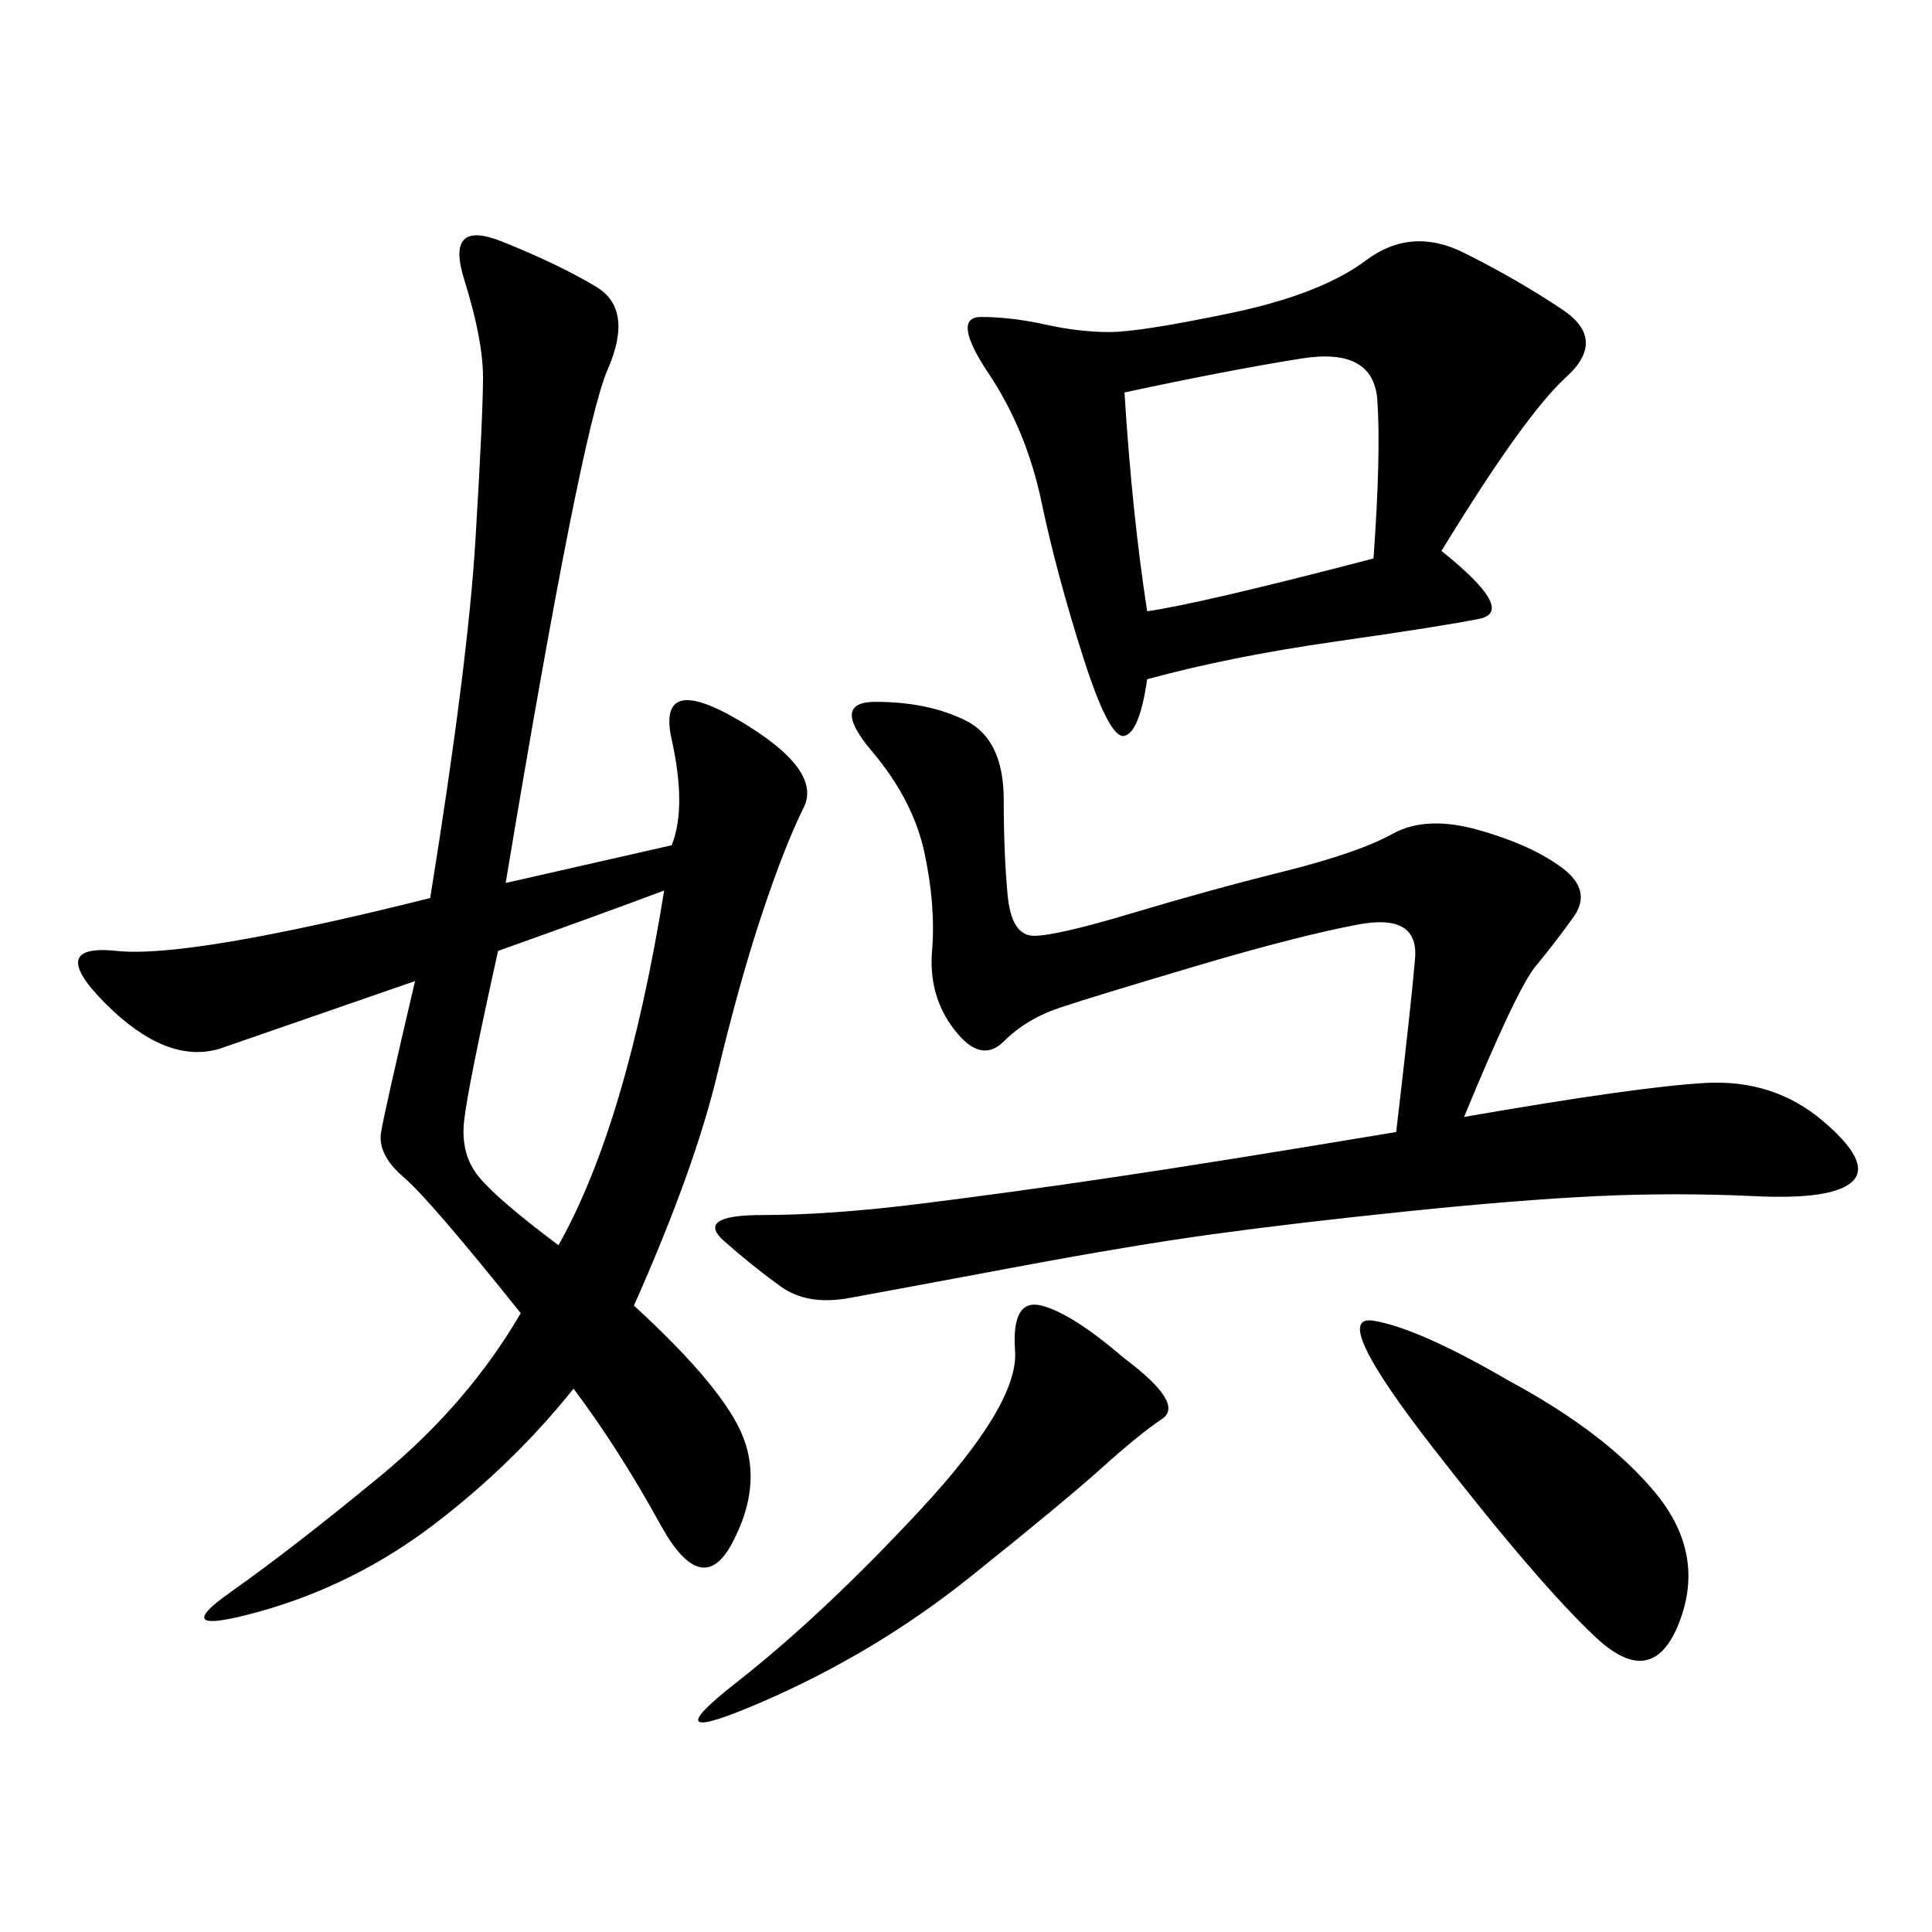 <svg xmlns="http://www.w3.org/2000/svg" xmlns:xlink="http://www.w3.org/1999/xlink" width="300" height="300"><path d="M104.30 131.25Q106.64 125.39 104.30 114.84Q101.95 104.30 114.84 111.91Q127.73 119.53 124.80 125.39Q121.88 131.25 118.36 141.80Q114.84 152.34 111.33 166.99Q107.81 181.64 98.44 202.73L98.44 202.73Q112.50 215.63 115.43 223.24Q118.36 230.86 113.67 239.65Q108.98 248.44 102.54 236.72Q96.09 225 89.06 215.63L89.06 215.63Q79.69 227.34 67.38 236.72Q55.08 246.09 40.43 250.20Q25.78 254.30 35.74 247.27Q45.70 240.23 59.18 229.10Q72.66 217.97 80.86 203.91L80.86 203.91Q66.80 186.33 62.70 182.81Q58.59 179.30 59.18 175.78Q59.77 172.27 64.45 152.34L64.45 152.34L33.98 162.89Q25.78 165.23 16.41 155.86Q7.03 146.48 18.16 147.66Q29.30 148.83 66.80 139.45L66.80 139.45Q72.66 103.13 73.83 83.79Q75 64.45 75 58.59L75 58.59Q75 52.73 72.07 43.36Q69.14 33.98 77.93 37.50Q86.72 41.02 92.58 44.53Q98.44 48.05 94.34 57.42Q90.23 66.80 78.52 137.11L78.52 137.11L104.30 131.25ZM216.80 175.78Q219.14 155.86 219.73 148.83Q220.31 141.80 210.94 143.55Q201.56 145.31 185.74 150Q169.92 154.69 164.65 156.45Q159.38 158.20 155.86 161.72Q152.34 165.23 148.24 159.96Q144.14 154.69 144.73 147.66Q145.31 140.63 143.55 132.42Q141.80 124.22 135.35 116.60Q128.91 108.98 135.94 108.98L135.94 108.98Q144.14 108.98 150 111.91Q155.86 114.84 155.86 124.22L155.86 124.22Q155.86 132.42 156.45 138.87Q157.03 145.31 160.55 145.31L160.55 145.31Q164.06 145.31 175.78 141.80Q187.50 138.28 199.22 135.35Q210.94 132.42 216.21 129.49Q221.48 126.56 229.69 128.91Q237.89 131.25 242.58 134.77Q247.27 138.28 244.34 142.38Q241.41 146.48 238.48 150Q235.55 153.52 227.34 173.44L227.34 173.44Q254.30 168.75 264.84 168.16Q275.39 167.58 283.01 174.02Q290.63 180.47 287.70 183.40Q284.77 186.33 272.46 185.74Q260.16 185.16 247.85 185.74Q235.55 186.33 218.55 188.09Q201.56 189.84 188.67 191.60Q175.78 193.36 157.03 196.88Q138.28 200.39 131.84 201.56Q125.39 202.73 121.29 199.80Q117.19 196.88 112.50 192.77Q107.81 188.67 118.36 188.67L118.36 188.67Q128.91 188.67 142.97 186.91Q157.03 185.16 172.85 182.81Q188.67 180.47 216.80 175.78L216.80 175.78ZM223.83 85.55Q235.55 94.92 229.69 96.09Q223.83 97.27 207.42 99.61Q191.02 101.95 178.13 105.47L178.13 105.47Q176.95 113.67 174.61 114.26Q172.27 114.84 168.16 101.95Q164.06 89.06 161.72 77.93Q159.38 66.80 153.52 58.01Q147.66 49.22 152.34 49.22L152.34 49.22Q157.03 49.22 162.30 50.39Q167.58 51.56 172.27 51.56L172.27 51.56Q176.95 51.56 191.02 48.63Q205.08 45.70 212.11 40.43Q219.14 35.16 227.34 39.26Q235.55 43.36 242.58 48.05Q249.61 52.73 243.16 58.59Q236.72 64.45 223.83 85.55L223.83 85.55ZM178.13 94.92Q186.33 93.75 213.28 86.72L213.28 86.72Q214.45 70.31 213.87 62.11Q213.28 53.91 202.15 55.66Q191.02 57.42 174.61 60.94L174.61 60.94Q175.78 79.69 178.13 94.92L178.13 94.92ZM234.38 214.45Q249.61 222.66 257.23 232.03Q264.84 241.41 260.74 251.95Q256.64 262.50 247.85 254.30Q239.06 246.09 222.66 225Q206.25 203.91 213.28 205.08Q220.31 206.25 234.38 214.45L234.38 214.45ZM174.61 210.94Q183.98 217.97 180.47 220.31Q176.95 222.66 171.09 227.93Q165.23 233.20 150.59 244.92Q135.94 256.64 118.36 264.26Q100.78 271.88 114.26 261.33Q127.73 250.78 142.97 234.38Q158.20 217.97 157.62 209.77Q157.03 201.56 161.72 202.73Q166.41 203.91 174.61 210.94L174.61 210.94ZM77.34 147.66Q72.66 168.75 72.07 174.02Q71.48 179.30 74.41 182.81Q77.34 186.33 86.72 193.36L86.72 193.36Q97.27 174.61 103.13 138.28L103.13 138.28Q93.75 141.80 77.34 147.66L77.34 147.66Z"/></svg>